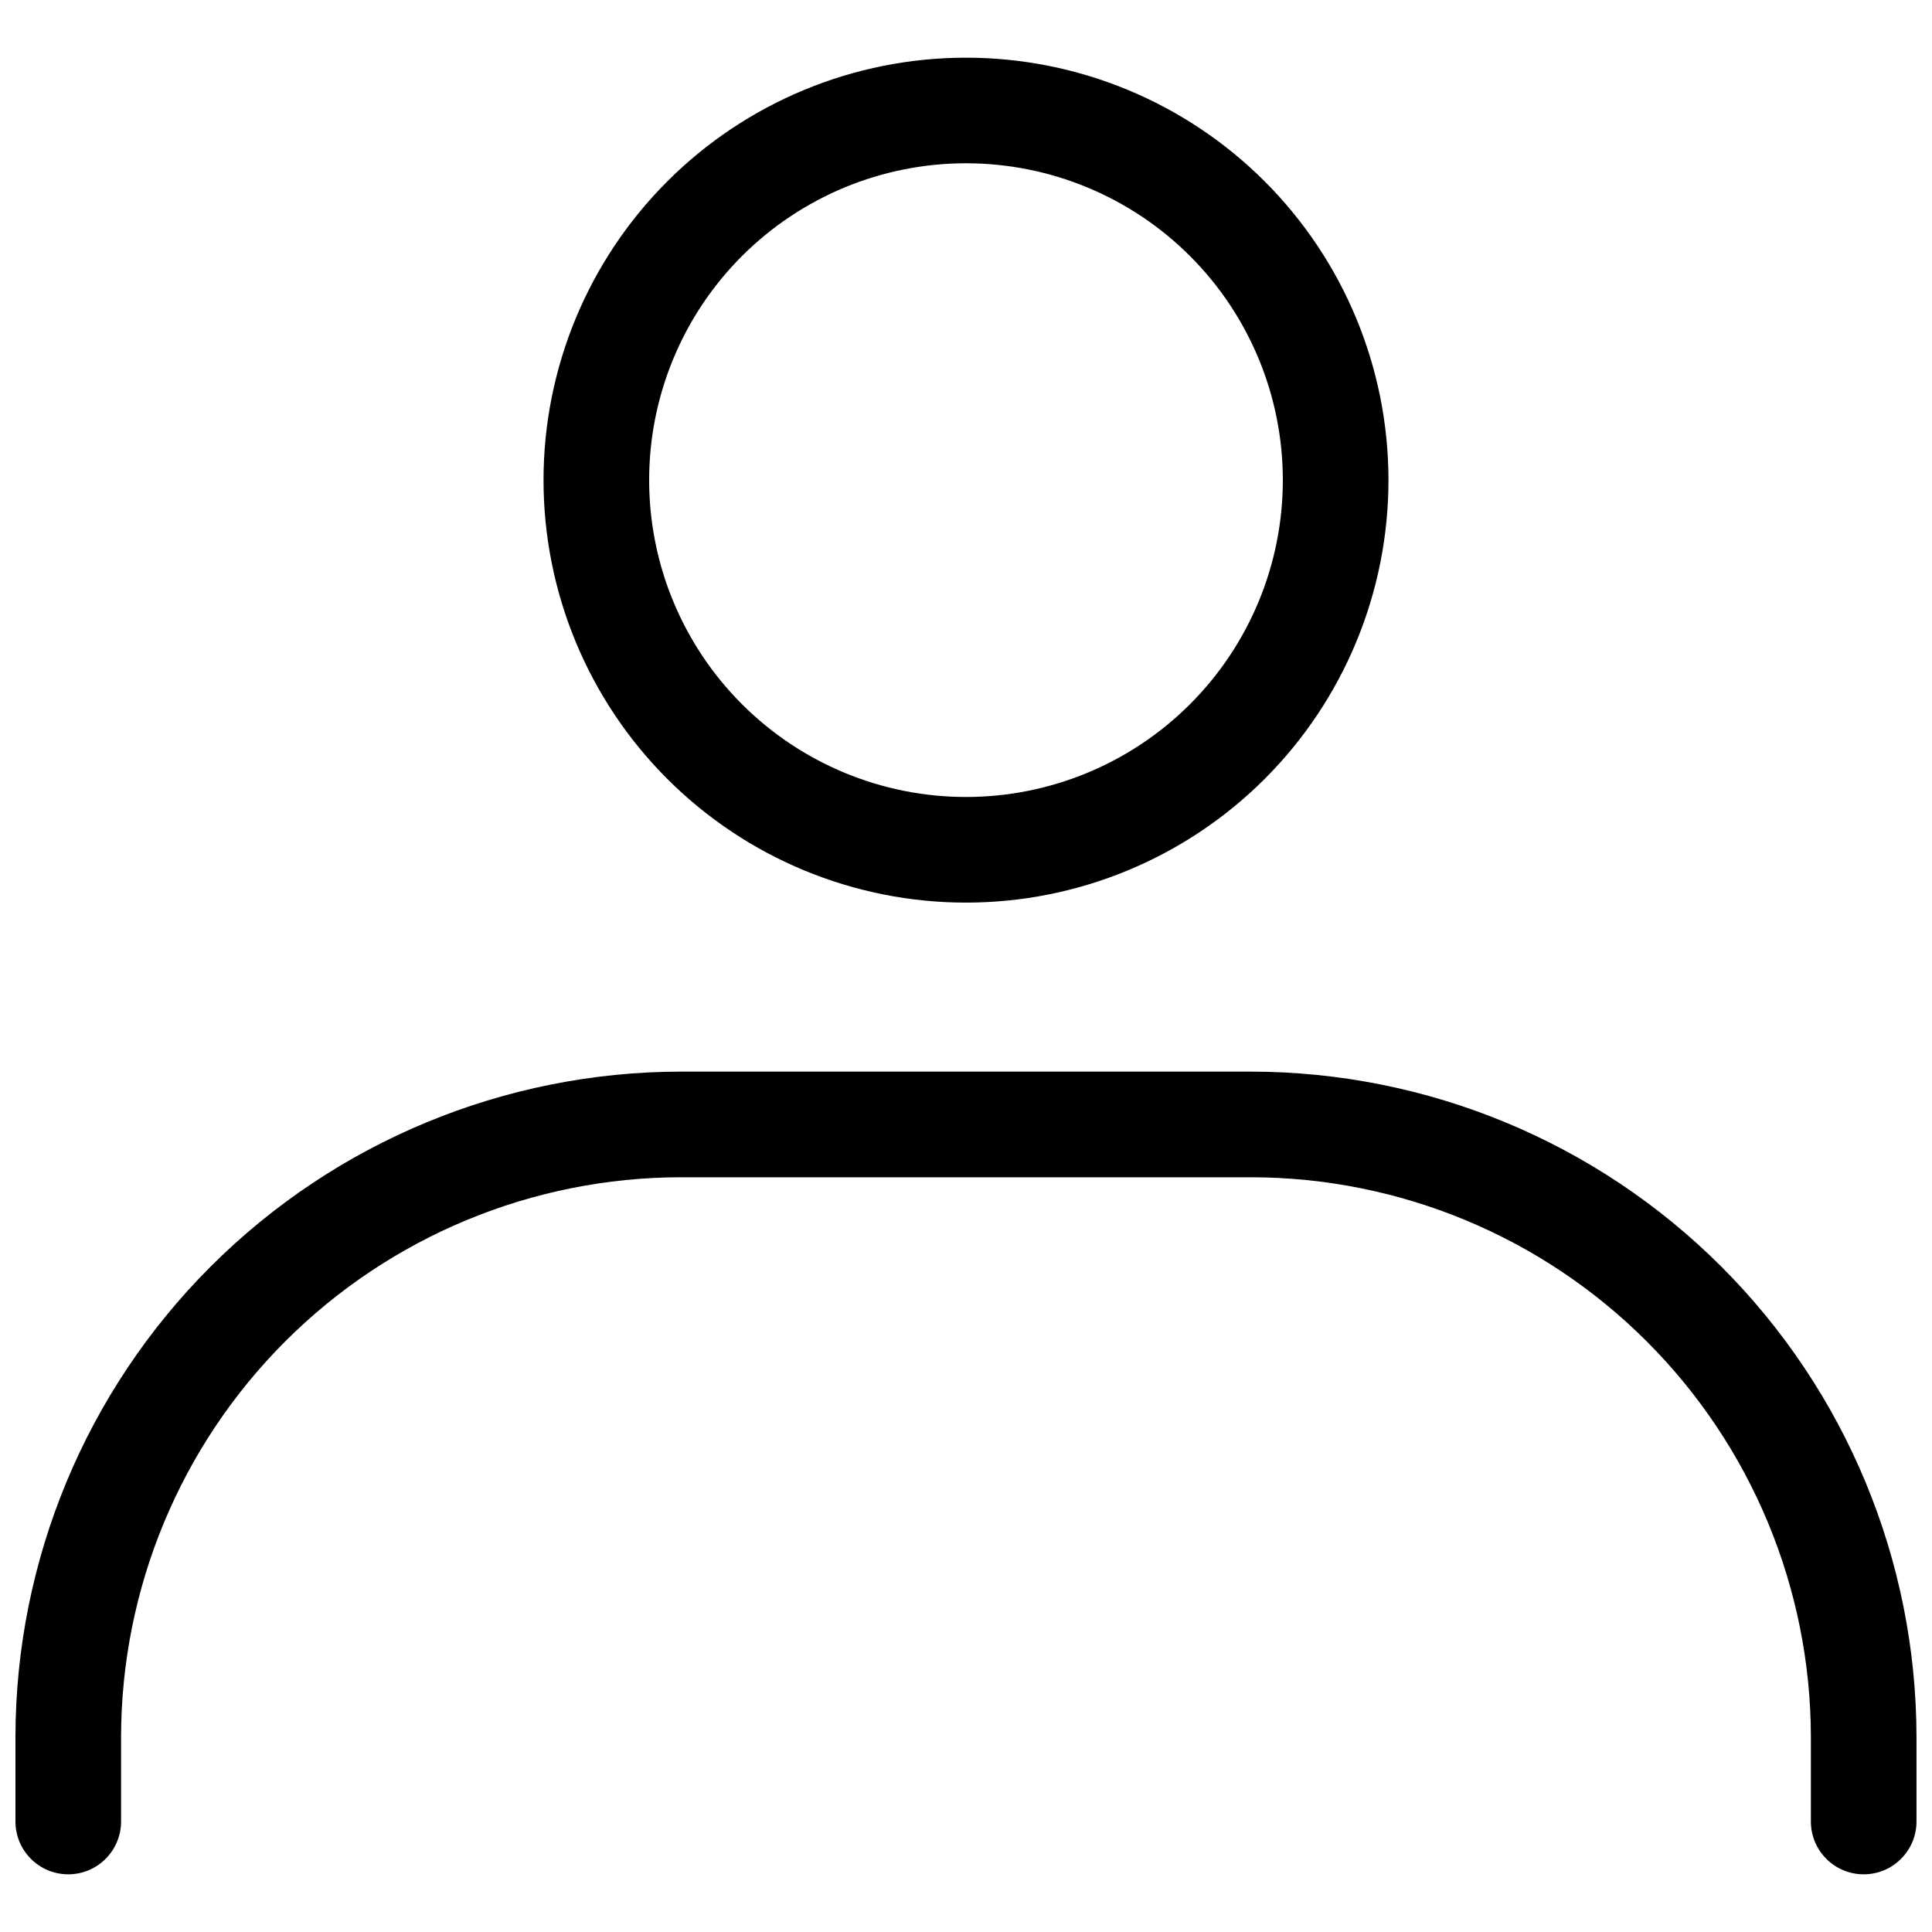<?xml version="1.0" encoding="UTF-8"?>
<!-- Uploaded to: ICON Repo, www.svgrepo.com, Generator: ICON Repo Mixer Tools -->
<svg width="800px" height="800px" version="1.1" viewBox="144 144 512 512" xmlns="http://www.w3.org/2000/svg">
 <defs>
  <clipPath id="a">
   <path d="m148.09 427h503.81v214h-503.81z"/>
  </clipPath>
 </defs>
 <path d="m400 383.2c29.691 0 58.168-11.793 79.164-32.789 20.996-20.996 32.793-49.473 32.793-79.168 0-29.691-11.797-58.168-32.793-79.164-20.996-20.996-49.473-32.793-79.164-32.793-29.695 0-58.172 11.797-79.168 32.793-20.996 20.996-32.793 49.473-32.793 79.164 0 29.695 11.797 58.172 32.793 79.168 20.996 20.996 49.473 32.789 79.168 32.789zm0-195.93c22.27 0 43.625 8.848 59.371 24.594 15.75 15.75 24.594 37.105 24.594 59.375 0 22.27-8.844 43.629-24.594 59.375-15.746 15.746-37.102 24.594-59.371 24.594s-43.629-8.848-59.375-24.594c-15.75-15.746-24.594-37.105-24.594-59.375 0-22.27 8.844-43.625 24.594-59.375 15.746-15.746 37.105-24.594 59.375-24.594z"/>
 <g clip-path="url(#a)">
  <path d="m475.57 427.99h-151.14c-46.75 0.043-91.578 18.637-124.64 51.695-33.059 33.059-51.652 77.887-51.695 124.64v22.391c0 7.731 6.266 13.996 13.996 13.996 7.727 0 13.992-6.266 13.992-13.996v-22.391c0.047-39.328 15.688-77.035 43.5-104.84 27.809-27.812 65.516-43.453 104.84-43.5h151.14c39.328 0.047 77.035 15.688 104.84 43.5 27.812 27.809 43.457 65.516 43.5 104.84v22.391c0 7.731 6.266 13.996 13.996 13.996 7.727 0 13.992-6.266 13.992-13.996v-22.391c-0.043-46.75-18.637-91.578-51.695-124.64-33.059-33.059-77.883-51.652-124.64-51.695z"/>
 </g>
</svg>